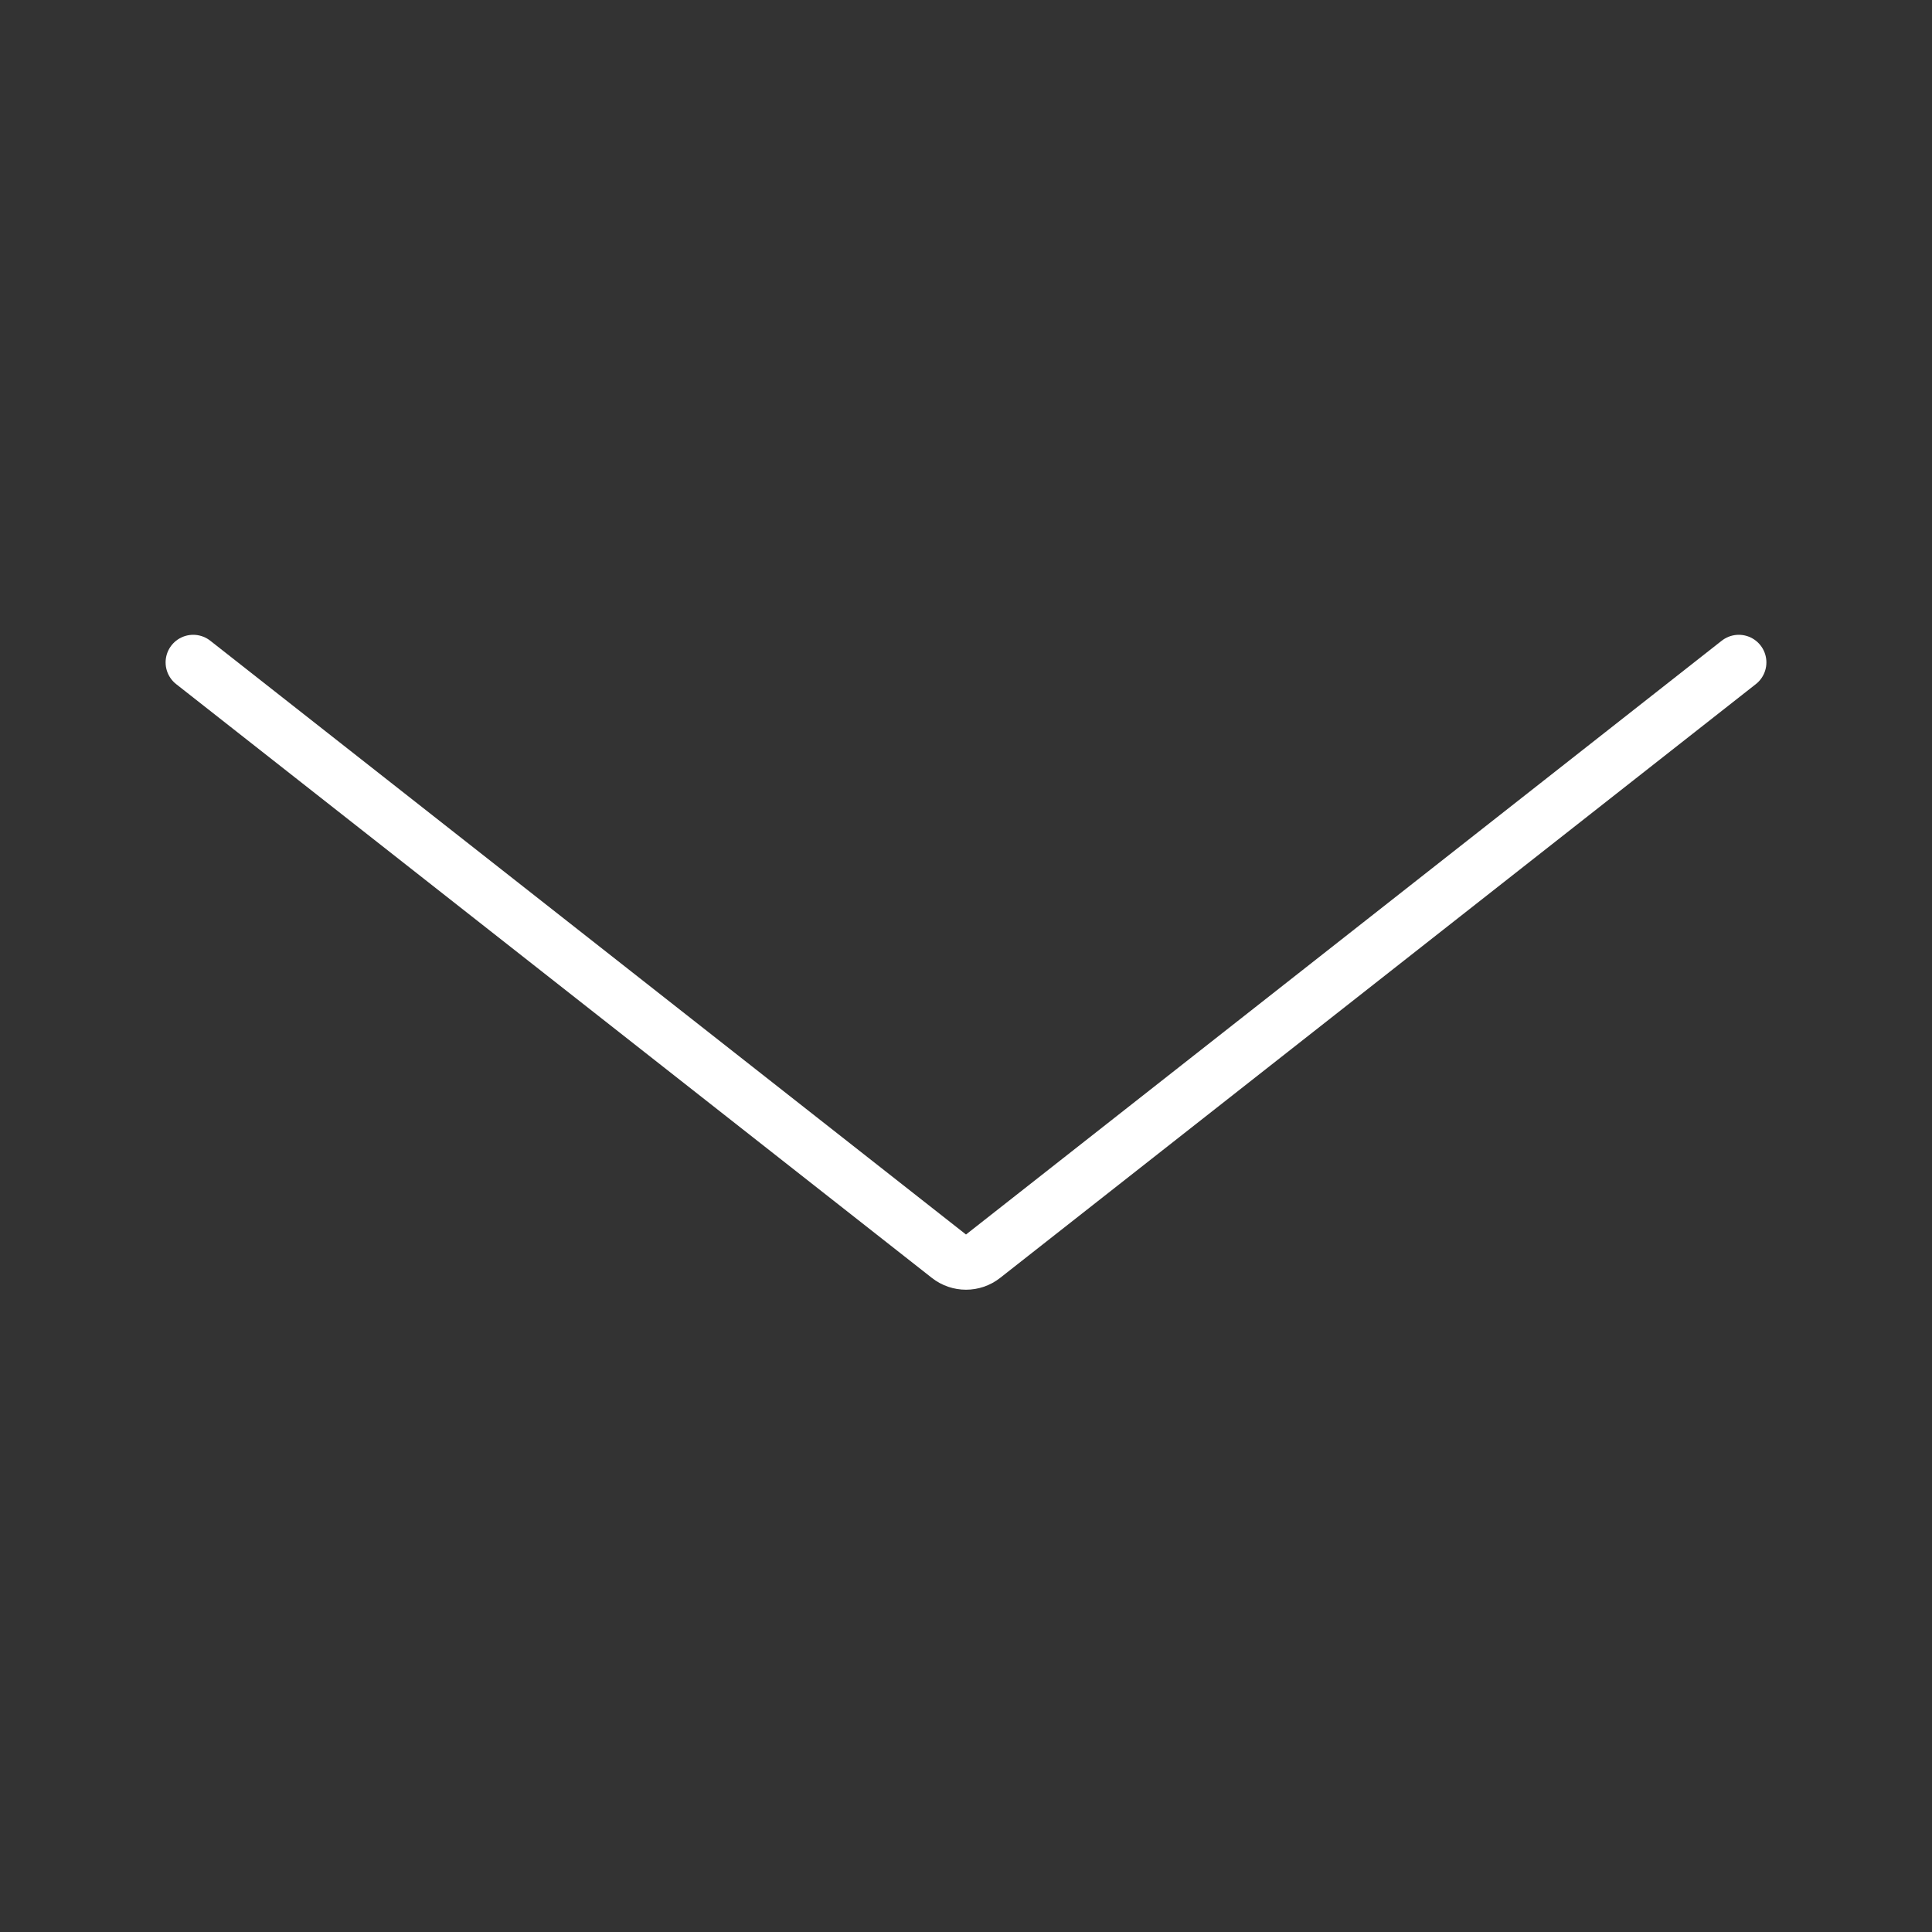 <?xml version="1.0" encoding="UTF-8"?> <svg xmlns="http://www.w3.org/2000/svg" width="70" height="70" viewBox="0 0 70 70" fill="none"><rect x="0" y="0" width="70" height="70" fill="#333333" stroke="none"/><path d="M7 24L34.382 45.515C34.745 45.8 35.255 45.8 35.618 45.515L63 24" stroke="white" stroke-width="2" stroke-linecap="round"></path></svg> 